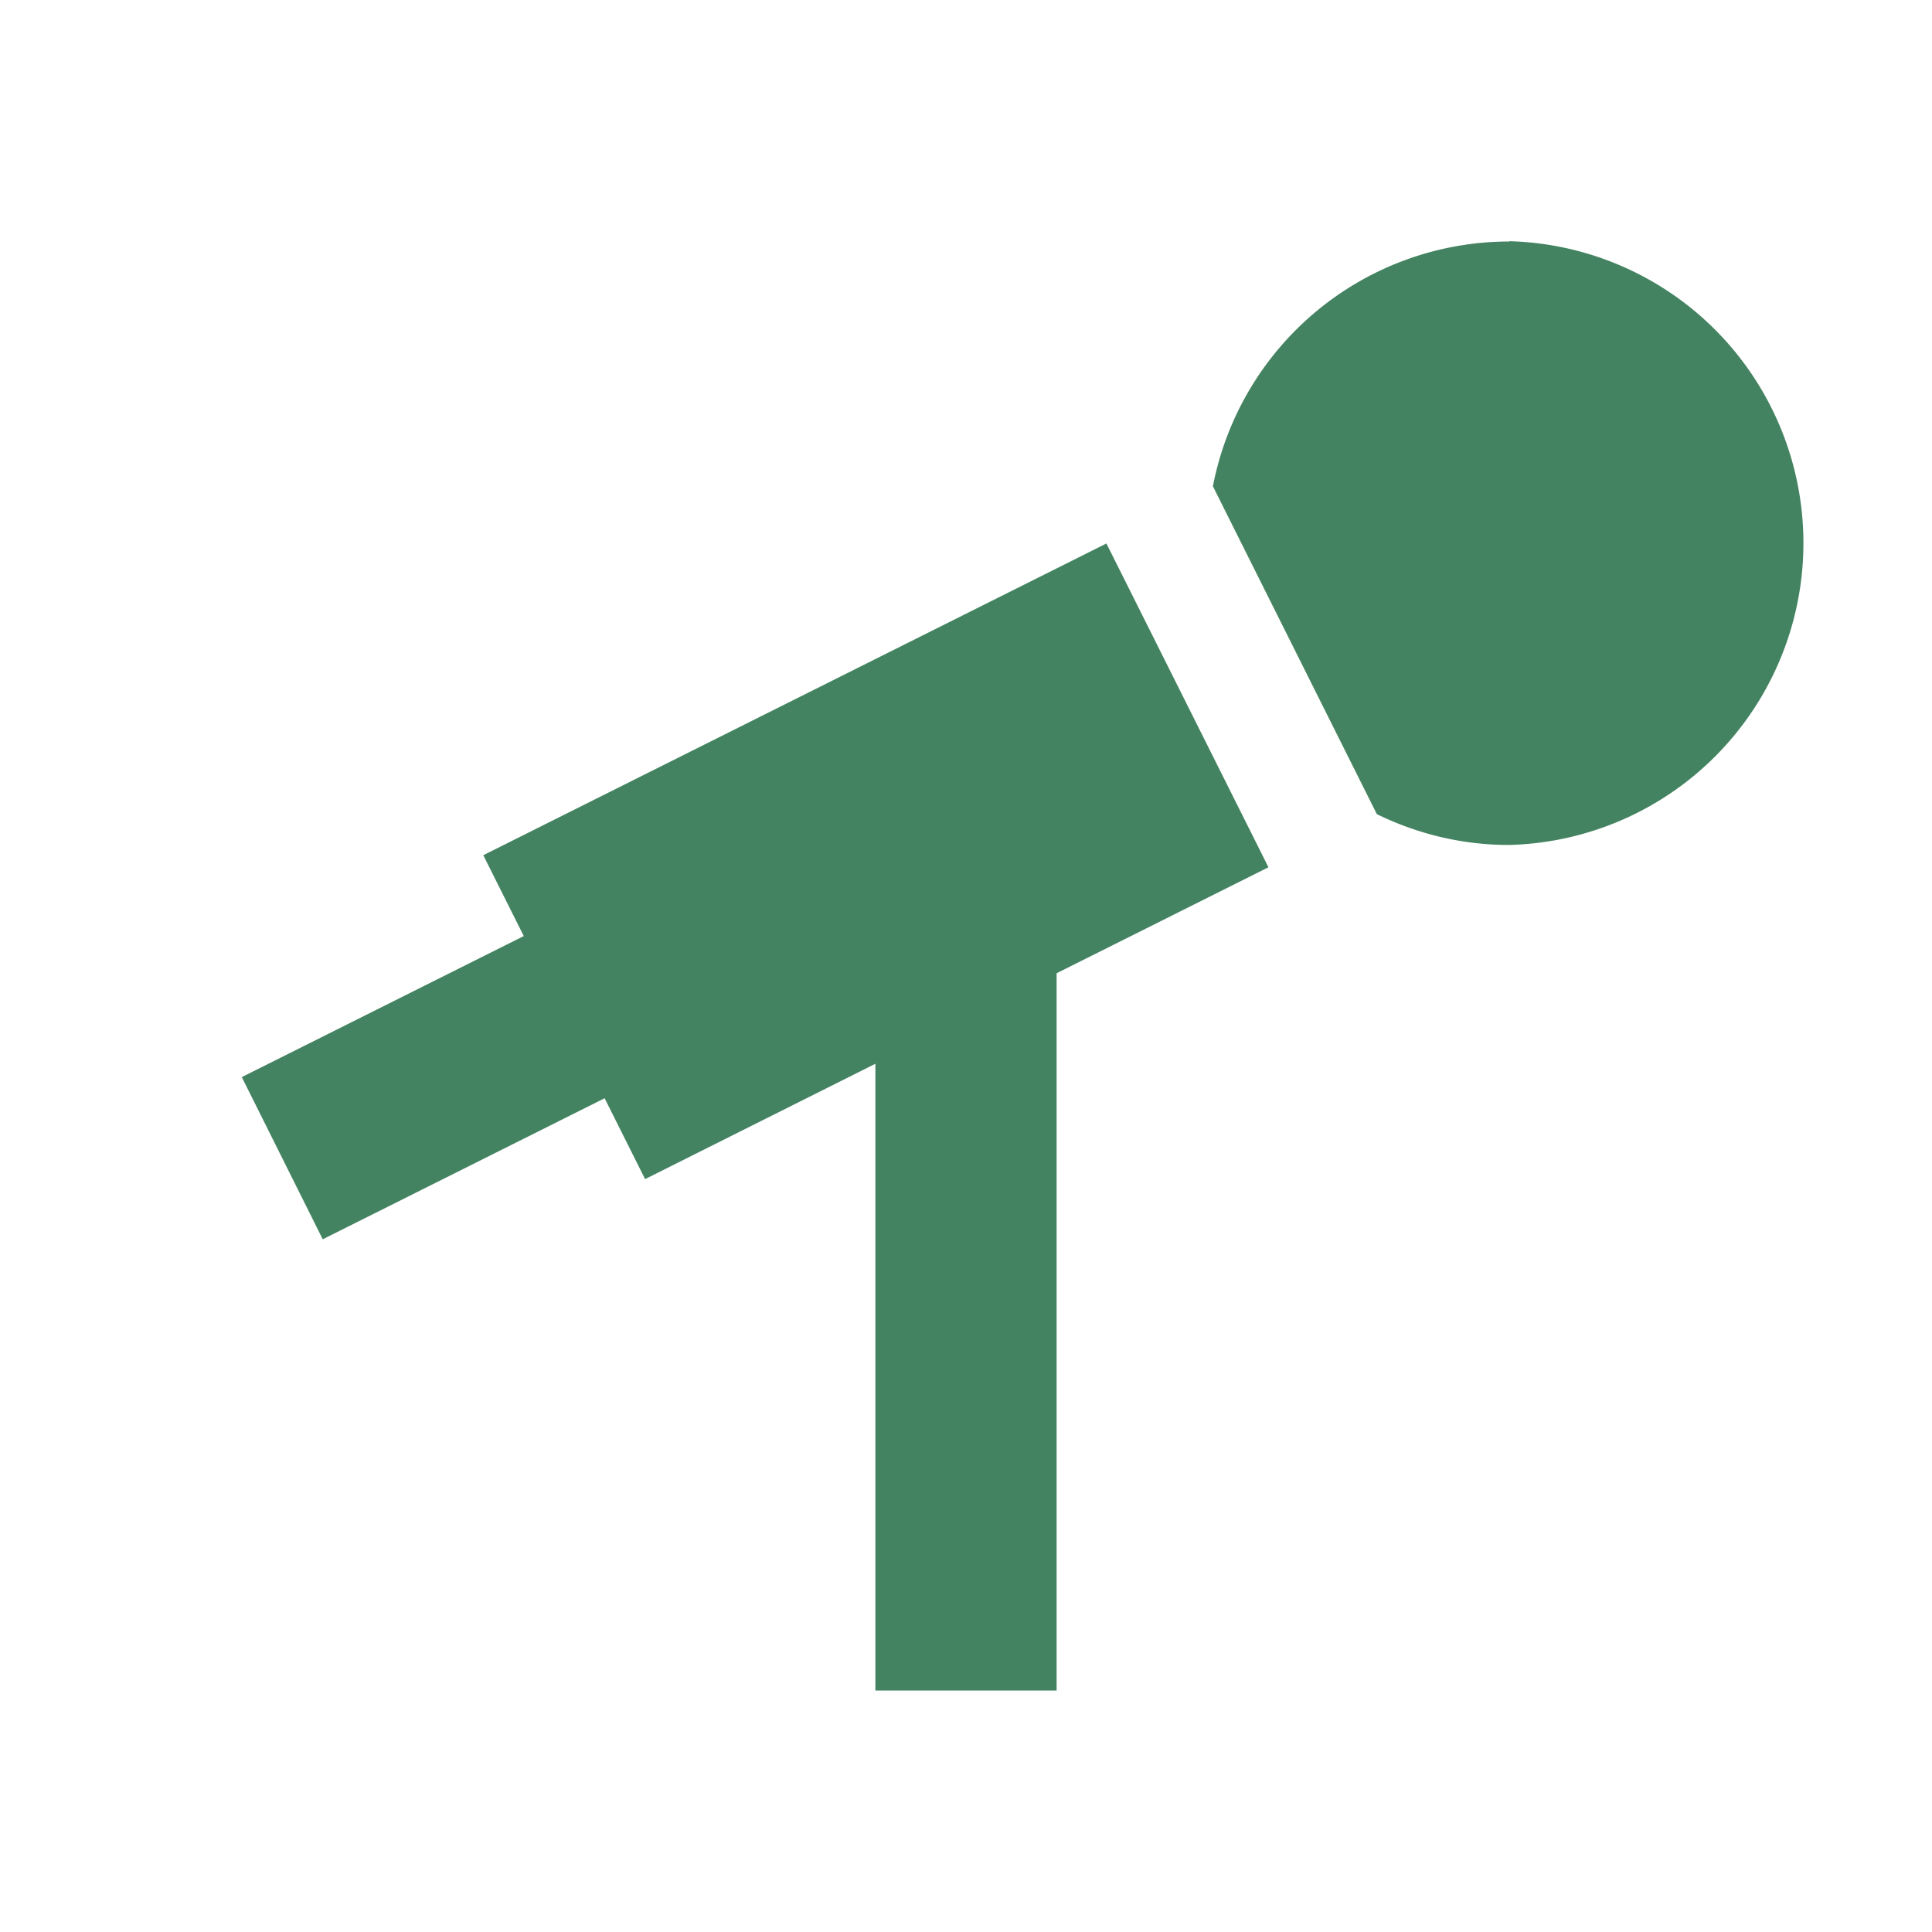 <svg xmlns="http://www.w3.org/2000/svg" viewBox="0 0 20 20" fill="#448361"><path d="m11.453 5.625 1.678 3.353-2.193 1.097V17.5H9.062v-6.488l-2.384 1.194-.419-.837-2.918 1.46-.838-1.679 2.919-1.46-.419-.837 6.453-3.228zM15.625 2.5a3.126 3.126 0 0 0-3.069 2.534l1.697 3.394c.416.203.878.319 1.369.319a3.126 3.126 0 0 0 0-6.25z" fill="#448361"></path></svg>